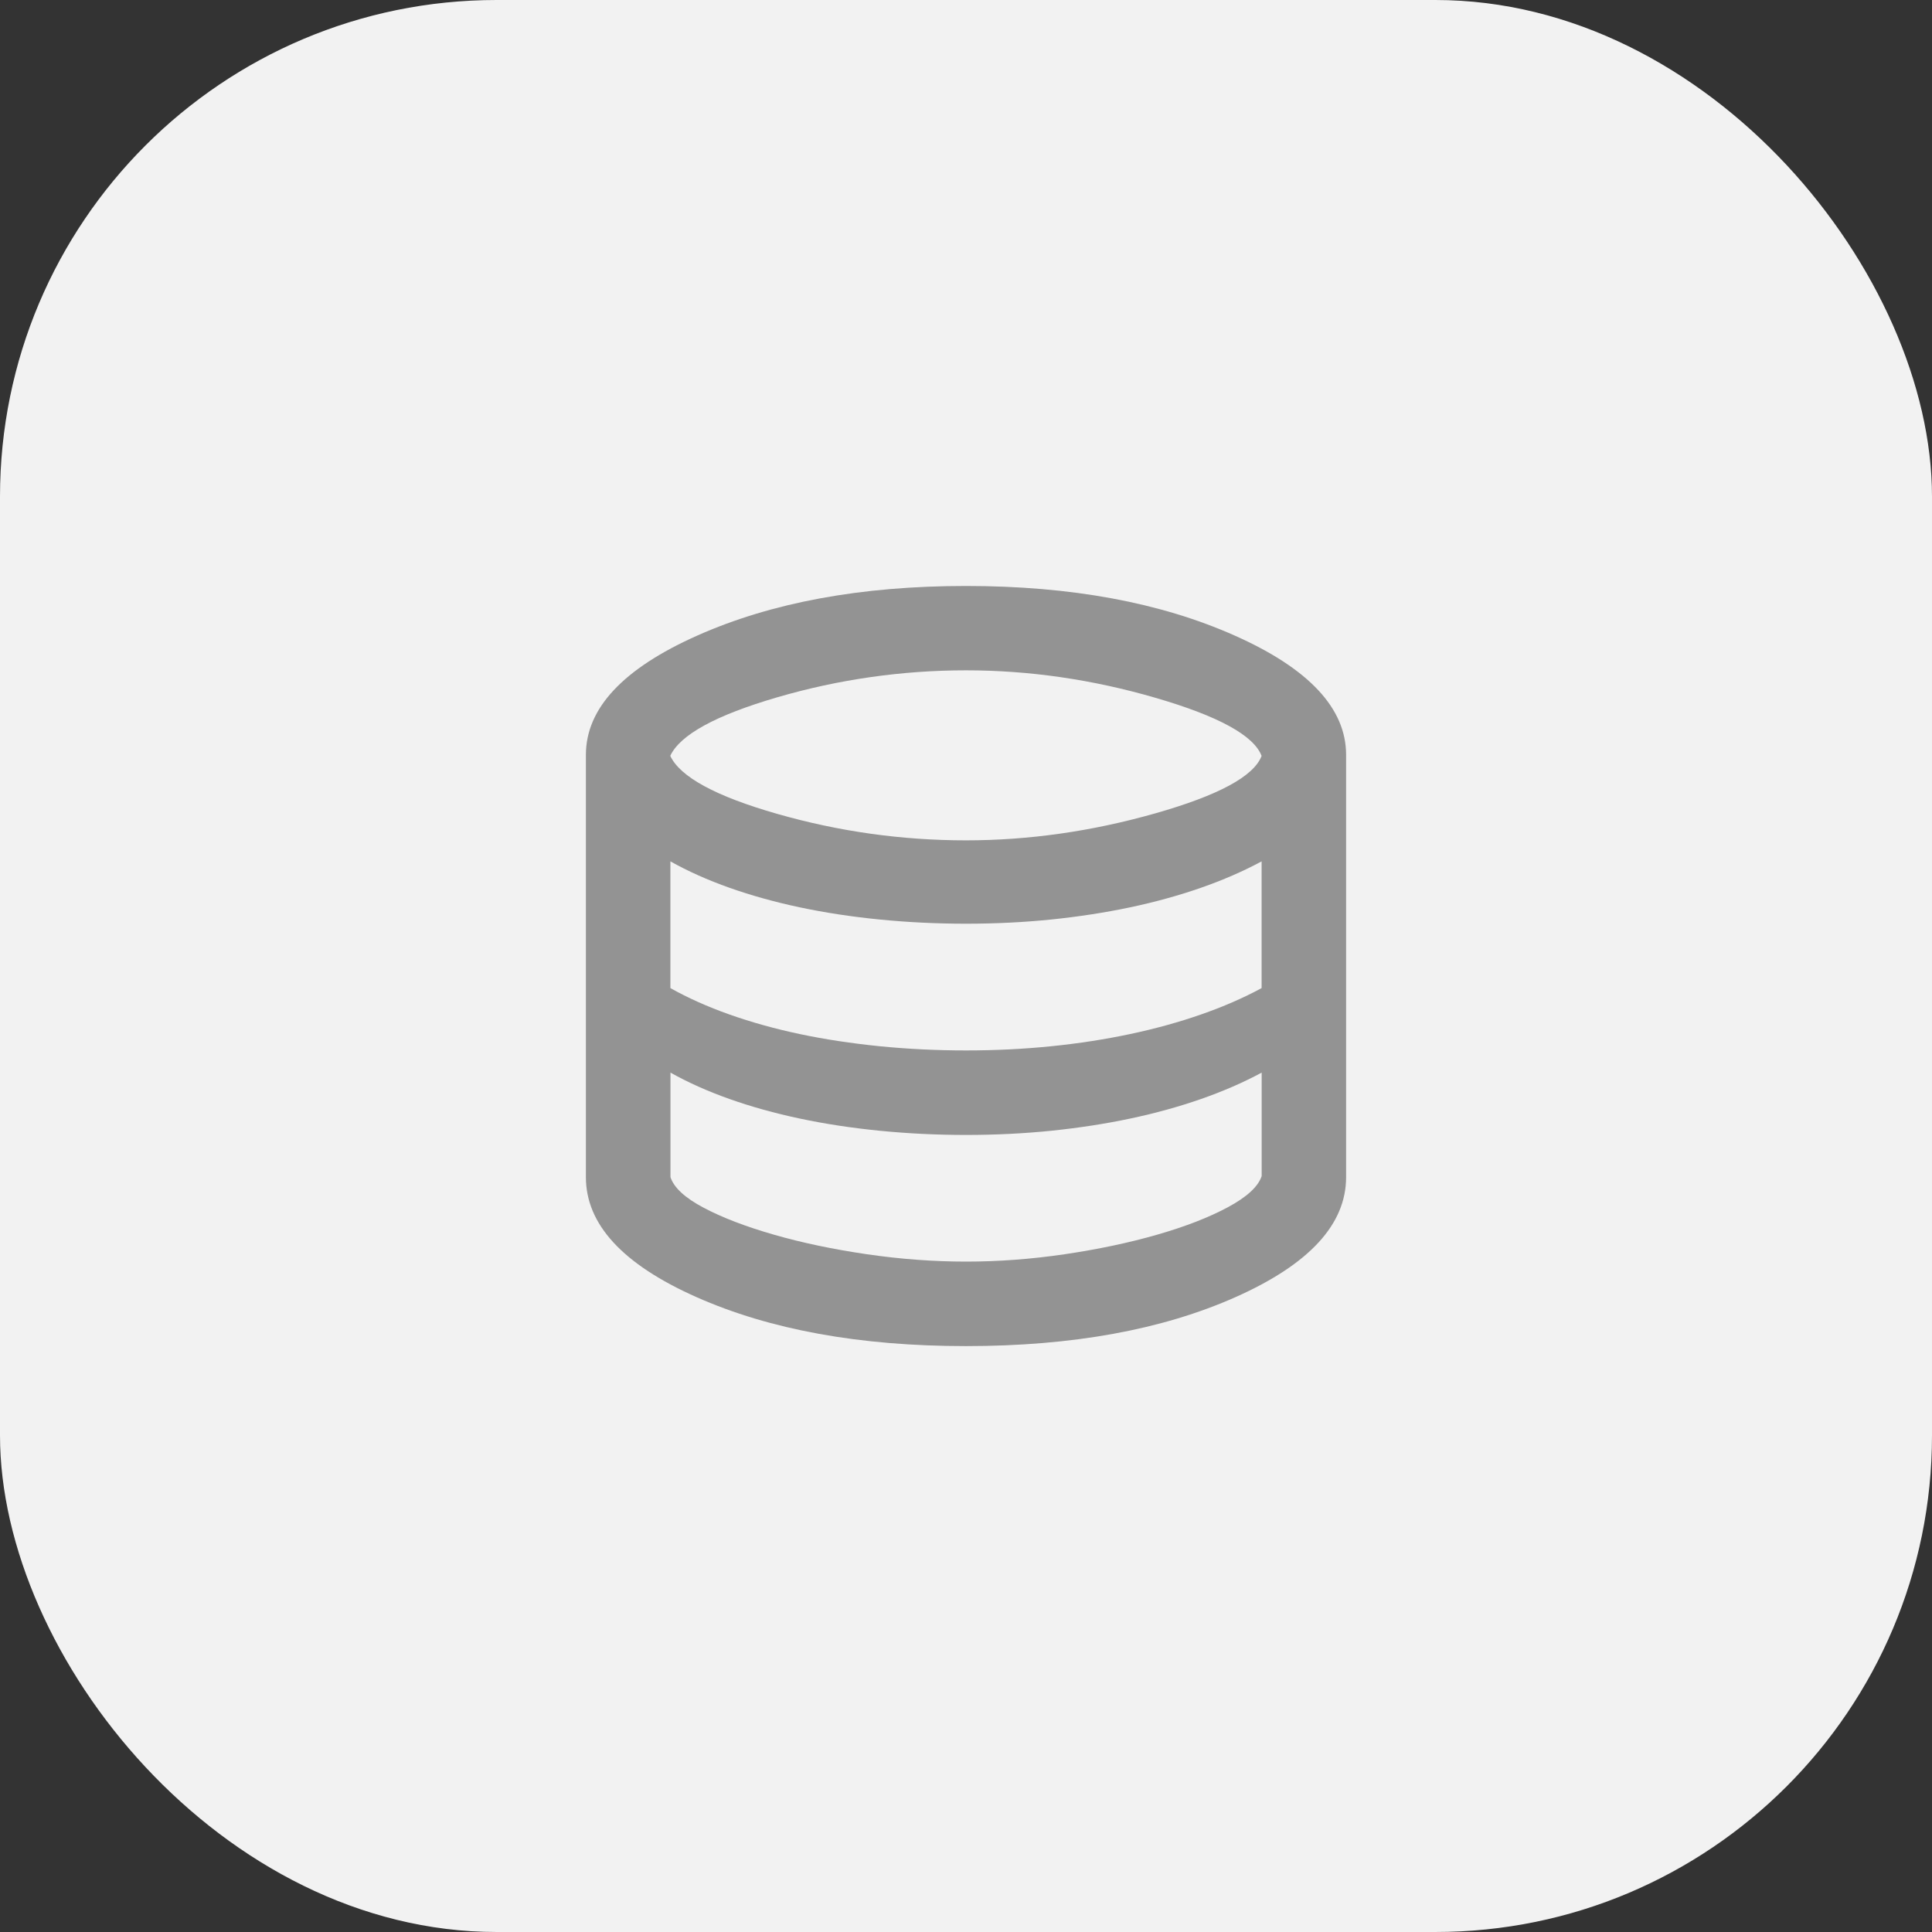 <?xml version="1.0" encoding="UTF-8"?>
<svg id="Ebene_2" data-name="Ebene 2" xmlns="http://www.w3.org/2000/svg" viewBox="0 0 270 270">
  <rect x="0" y="0" width="270" height="270" fill="#333333" stroke="none"/>
  <defs>
    <style>
      .cls-1 {
        fill: #f2f2f2;
      }

      .cls-1, .cls-2 {
        stroke-width: 0px;
      }

      .cls-2 {
        fill: #939393;
      }
    </style>
  </defs>
  <g id="Ebene_1-2" data-name="Ebene 1">
    <g>
      <g id="Gruppe_30089" data-name="Gruppe 30089">
        <g id="Gruppe_30088" data-name="Gruppe 30088">
          <rect class="cls-1" width="270" height="270" rx="69.41" ry="69.41"/>
        </g>
      </g>
      <path class="cls-2" d="M135,188.12c-14.85,0-27.42-2.29-37.7-6.86-10.28-4.57-15.42-10.16-15.42-16.75v-59.02c0-6.49,5.19-12.05,15.57-16.67,10.38-4.62,22.89-6.93,37.55-6.93s27.17,2.31,37.55,6.93c10.38,4.62,15.57,10.18,15.57,16.67v59.02c0,6.59-5.14,12.17-15.42,16.75s-22.85,6.86-37.7,6.86ZM135,117.44c8.75,0,17.56-1.25,26.41-3.76,8.85-2.51,13.82-5.19,14.9-8.04-1.08-2.85-6.02-5.56-14.83-8.12-8.8-2.56-17.63-3.84-26.49-3.84s-17.73,1.25-26.34,3.76c-8.61,2.51-13.6,5.24-14.98,8.19,1.38,2.95,6.37,5.66,14.98,8.12,8.61,2.46,17.39,3.69,26.34,3.69ZM135,146.8c4.13,0,8.12-.2,11.95-.59,3.84-.39,7.5-.96,10.99-1.7,3.49-.74,6.79-1.65,9.89-2.73,3.1-1.08,5.93-2.31,8.48-3.69v-17.71c-2.56,1.38-5.39,2.61-8.48,3.69-3.1,1.08-6.39,1.99-9.89,2.73-3.49.74-7.16,1.3-10.99,1.7-3.84.39-7.82.59-11.95.59s-8.16-.2-12.1-.59c-3.93-.39-7.65-.96-11.14-1.7-3.49-.74-6.76-1.65-9.81-2.73-3.05-1.08-5.8-2.31-8.26-3.69v17.71c2.46,1.38,5.21,2.61,8.26,3.69,3.05,1.08,6.32,1.99,9.81,2.73,3.49.74,7.21,1.3,11.14,1.7,3.93.39,7.97.59,12.1.59ZM135,176.31c4.52,0,9.12-.34,13.8-1.03,4.67-.69,8.98-1.6,12.91-2.73,3.93-1.13,7.23-2.41,9.89-3.84,2.66-1.43,4.23-2.88,4.72-4.35v-14.46c-2.56,1.38-5.39,2.61-8.48,3.69-3.1,1.08-6.39,1.99-9.89,2.73-3.49.74-7.16,1.3-10.99,1.7-3.84.39-7.82.59-11.95.59s-8.16-.2-12.1-.59c-3.93-.39-7.65-.96-11.14-1.7s-6.76-1.65-9.81-2.73c-3.05-1.08-5.8-2.31-8.26-3.69v14.61c.49,1.48,2.04,2.9,4.65,4.28,2.61,1.38,5.88,2.63,9.81,3.76,3.93,1.13,8.26,2.04,12.98,2.73s9.34,1.03,13.87,1.03Z"/>
    </g>
  </g>
</svg>